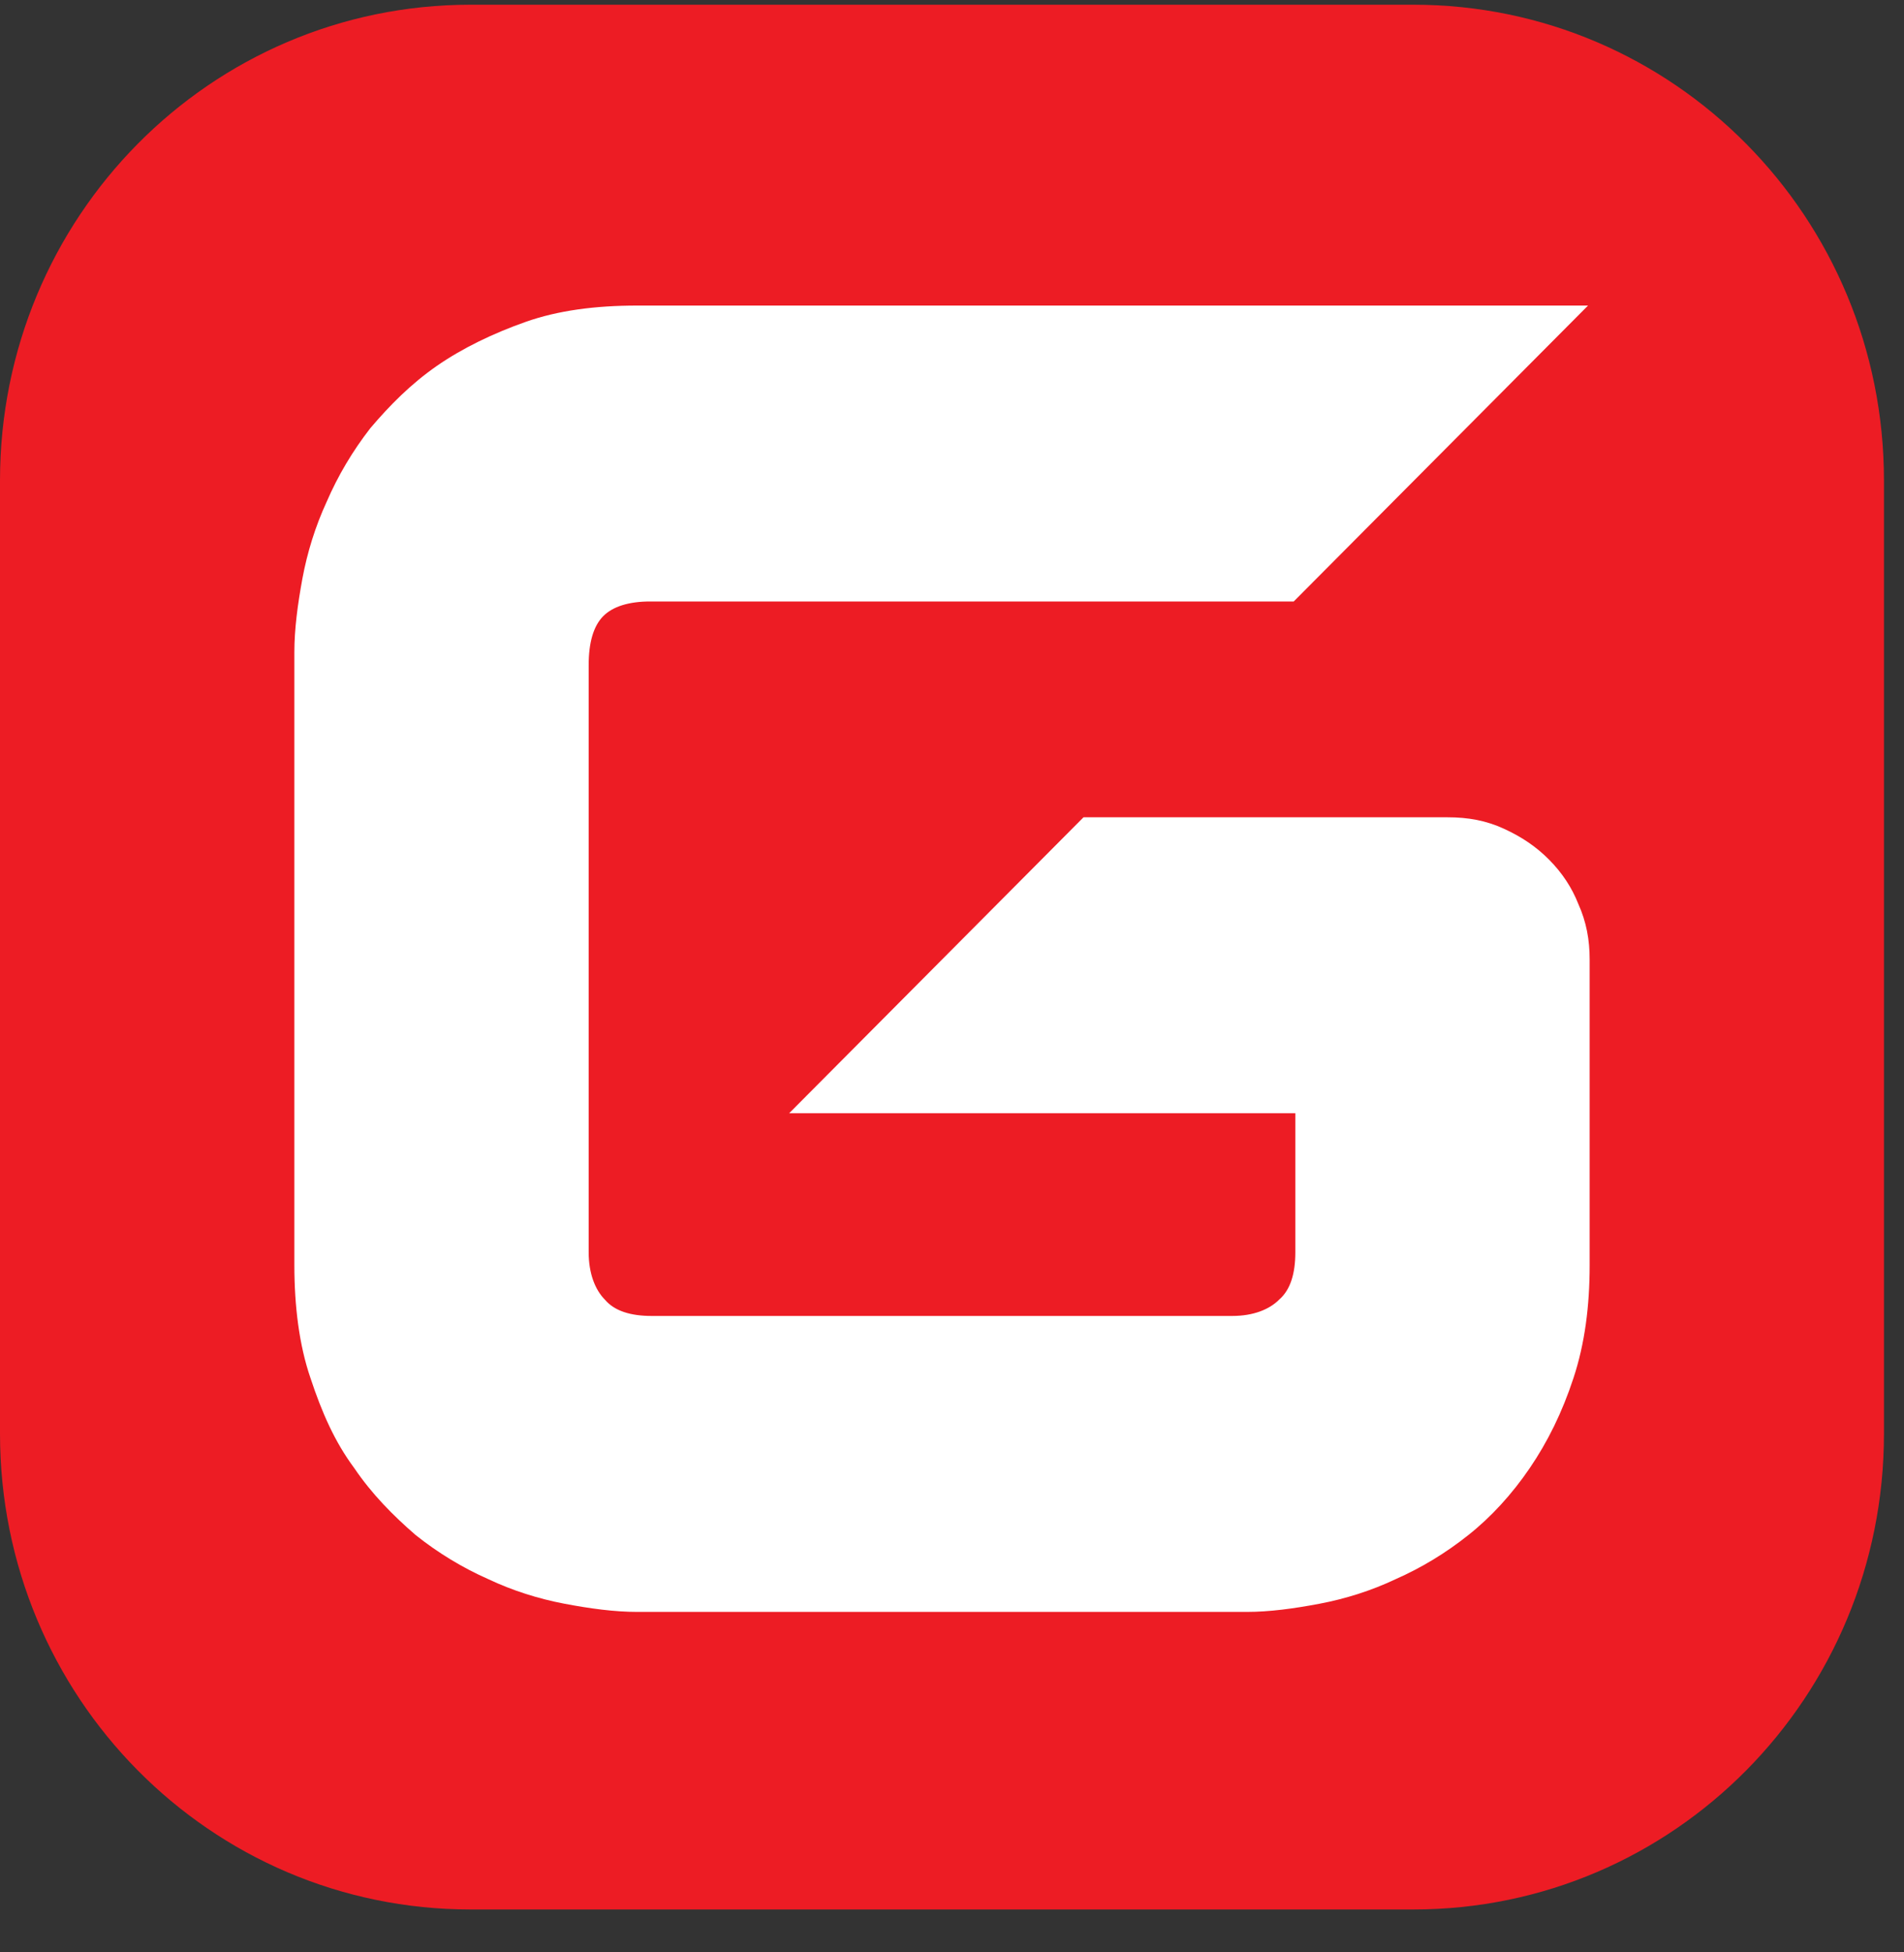 <svg width="40" height="41" viewBox="0 0 40 41" fill="none" xmlns="http://www.w3.org/2000/svg">
<rect x="0" y="0" width="40" height="41" fill="#333333" stroke="none"/>
<path d="M29.693 0.099H9.886C4.417 0.099 0 4.563 0 10.091V30.108C0 35.636 4.417 40.099 9.886 40.099H29.693C35.162 40.099 39.579 35.636 39.579 30.108V10.091C39.579 4.563 35.162 0.099 29.693 0.099Z" fill="#ED1C24"/>
<path d="M33.396 21.421V24.58V26.571C33.396 27.429 33.294 28.219 33.056 28.94C32.819 29.661 32.513 30.279 32.139 30.828C31.765 31.378 31.324 31.859 30.848 32.236C30.373 32.614 29.863 32.923 29.319 33.163C28.81 33.404 28.266 33.575 27.723 33.678C27.179 33.781 26.669 33.85 26.194 33.85H21.472H19.807H13.386C12.91 33.85 12.401 33.781 11.857 33.678C11.314 33.575 10.77 33.404 10.26 33.163C9.717 32.923 9.207 32.614 8.732 32.236C8.256 31.824 7.814 31.378 7.441 30.828C7.033 30.279 6.761 29.661 6.523 28.94C6.286 28.253 6.184 27.429 6.184 26.571V13.695C6.184 13.215 6.252 12.7 6.353 12.15C6.455 11.601 6.625 11.052 6.863 10.537C7.101 9.987 7.407 9.472 7.78 8.992C8.188 8.511 8.63 8.065 9.173 7.687C9.717 7.309 10.362 7 11.042 6.76C11.721 6.52 12.503 6.417 13.386 6.417H33.362L27.179 12.631H13.658C13.216 12.631 12.876 12.734 12.672 12.94C12.469 13.146 12.367 13.489 12.367 13.97V26.296C12.367 26.743 12.503 27.086 12.707 27.292C12.91 27.532 13.25 27.635 13.692 27.635H19.807H21.472H25.888C26.33 27.635 26.669 27.498 26.873 27.292C27.111 27.086 27.213 26.743 27.213 26.296V23.378H16.579L22.763 17.163H30.407C30.848 17.163 31.222 17.232 31.596 17.404C31.969 17.575 32.275 17.781 32.547 18.056C32.819 18.331 33.023 18.64 33.158 18.983C33.328 19.361 33.396 19.738 33.396 20.15V21.421Z" fill="white"/>
</svg>
